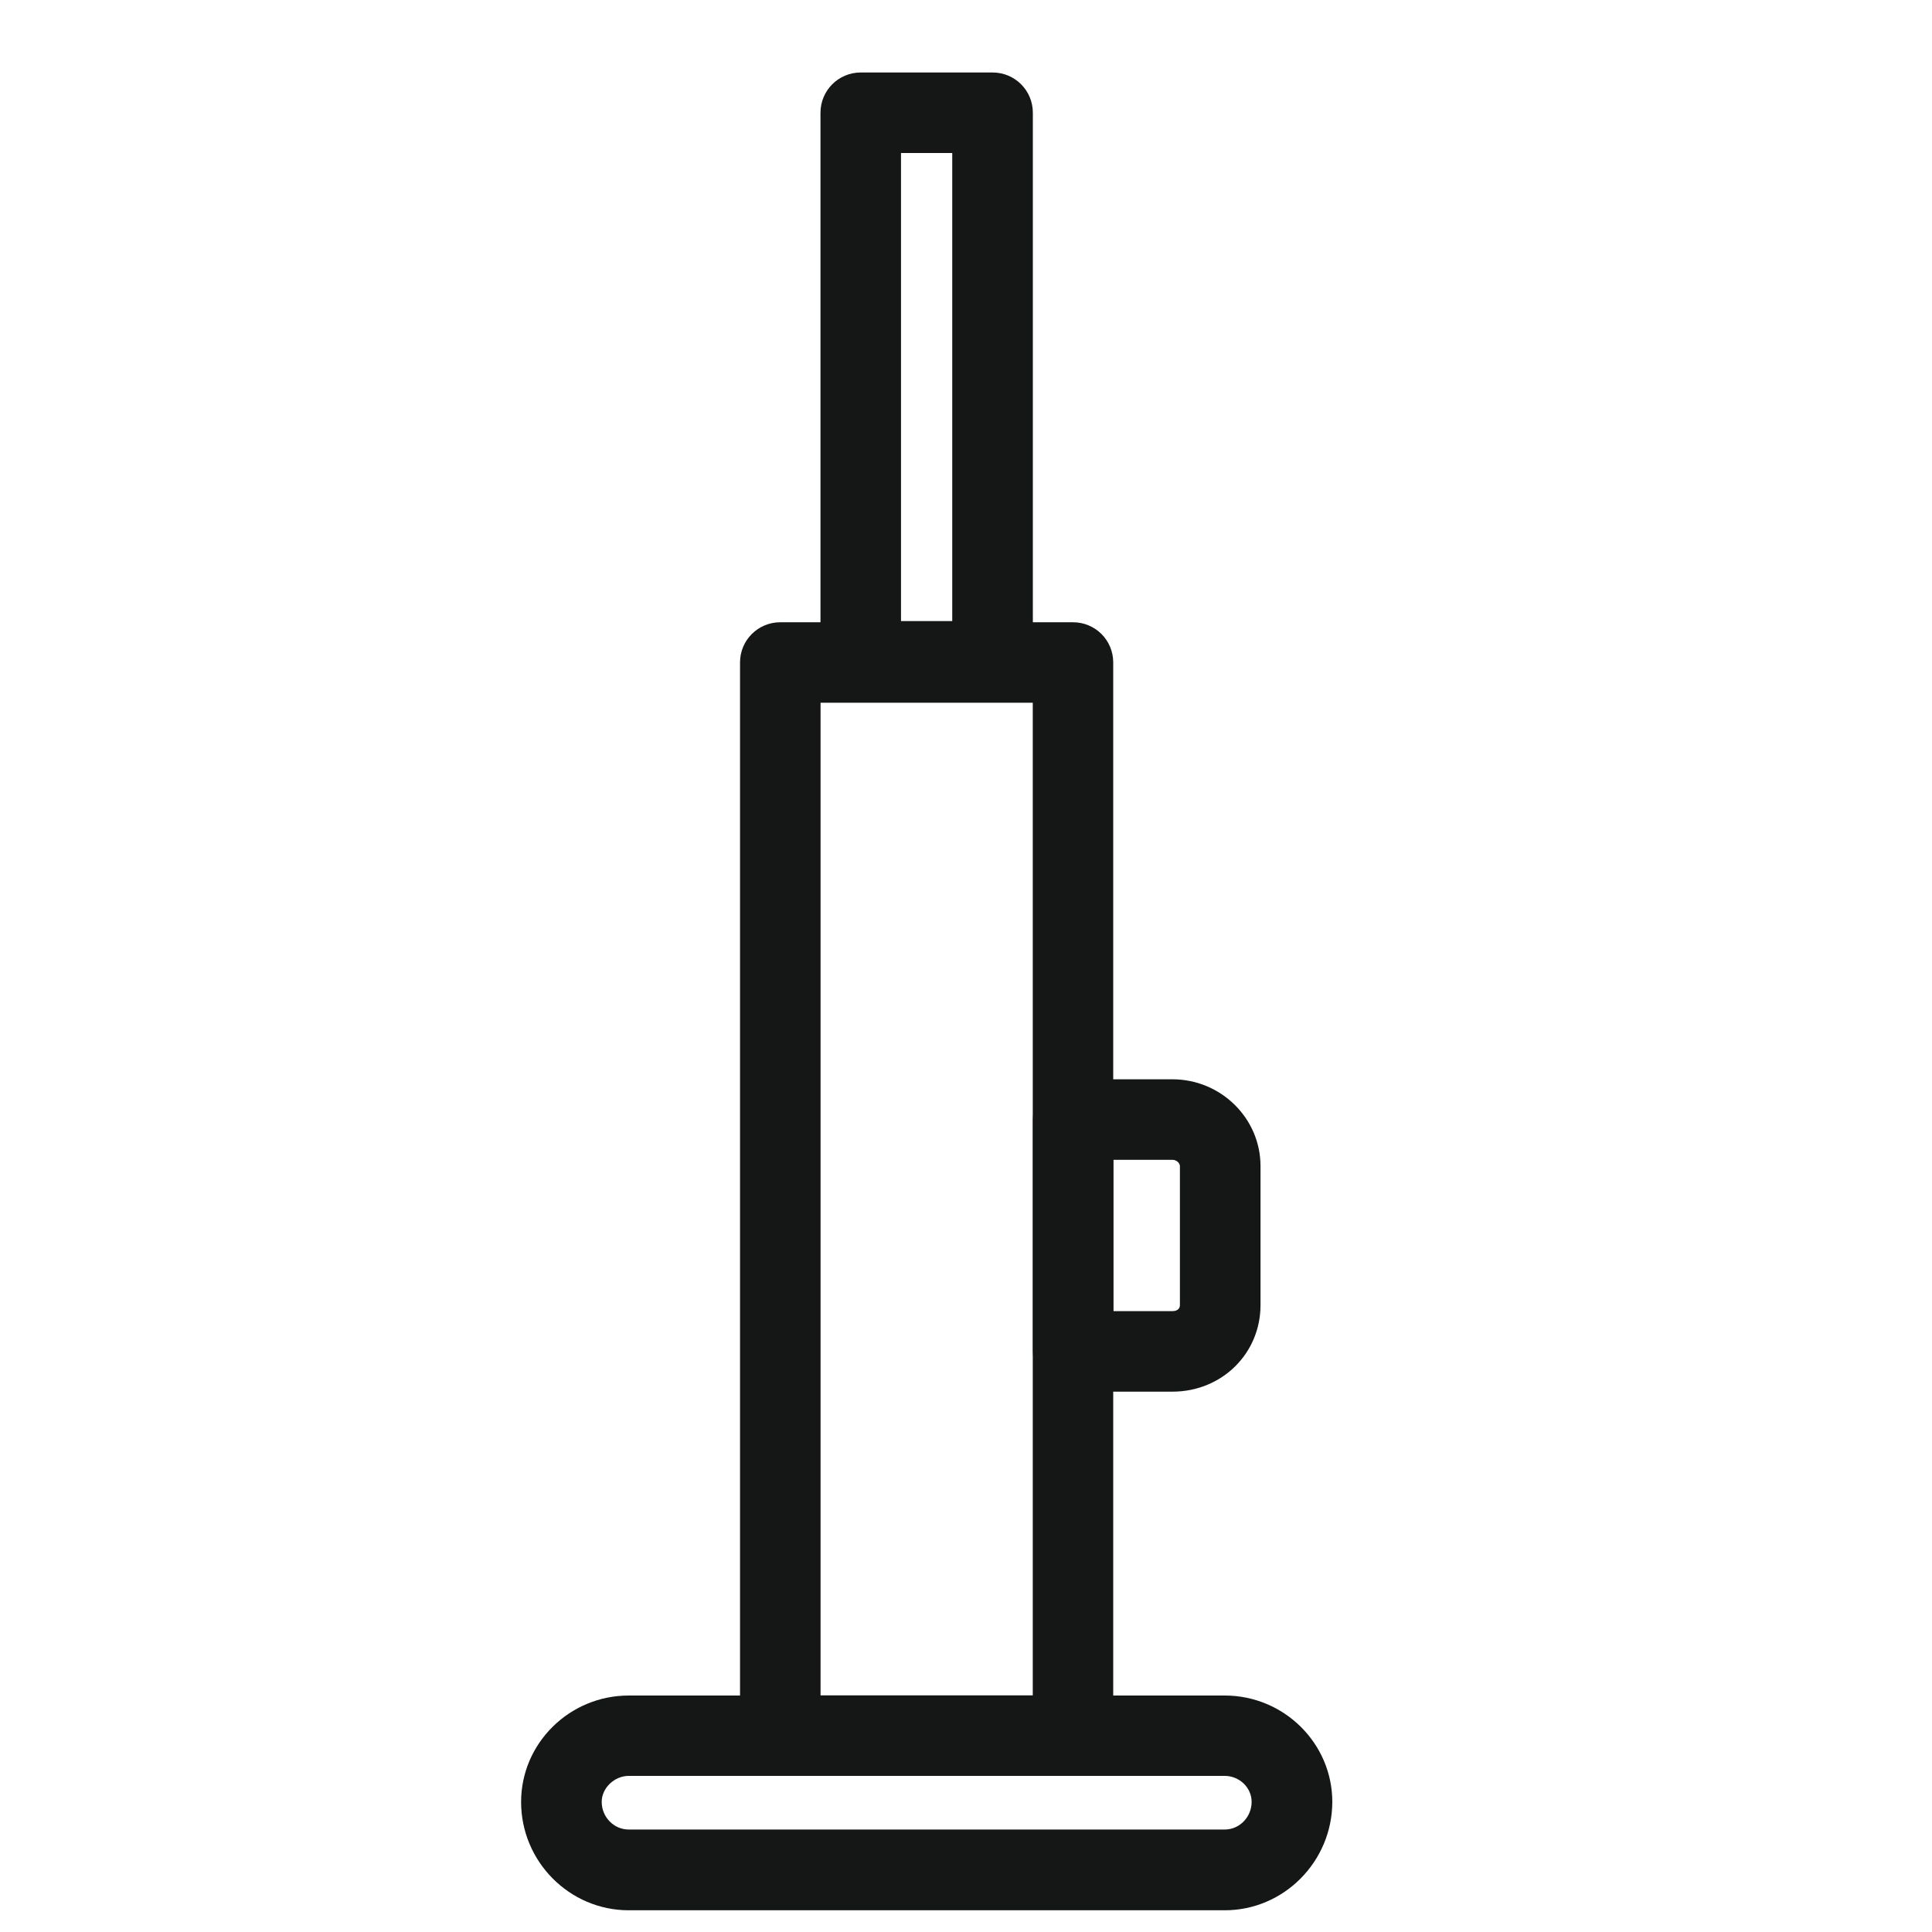 <?xml version="1.0" encoding="utf-8"?>
<!-- Generator: Adobe Illustrator 15.1.0, SVG Export Plug-In . SVG Version: 6.00 Build 0)  -->
<!DOCTYPE svg PUBLIC "-//W3C//DTD SVG 1.1//EN" "http://www.w3.org/Graphics/SVG/1.1/DTD/svg11.dtd">
<svg version="1.1" id="Livello_1" xmlns="http://www.w3.org/2000/svg" xmlns:xlink="http://www.w3.org/1999/xlink" x="0px" y="0px"
	 width="25px" height="25px" viewBox="0 0 25 25" enable-background="new 0 0 25 25" xml:space="preserve">
<g>
	<path fill="#151616" d="M12.844,9.078h-1.706c-0.288,0-0.521-0.232-0.521-0.521V1.459c0-0.289,0.234-0.521,0.521-0.521h1.706
		c0.288,0,0.521,0.232,0.521,0.521v7.098C13.365,8.846,13.132,9.078,12.844,9.078z M11.659,8.037h0.663V1.98h-0.663V8.037z"/>
</g>
<g>
	<path fill="#151616" d="M13.884,22.98h-3.787c-0.288,0-0.521-0.232-0.521-0.521V8.572c0-0.288,0.233-0.52,0.521-0.52h3.787
		c0.289,0,0.521,0.232,0.521,0.52V22.46C14.405,22.748,14.173,22.98,13.884,22.98z M10.618,21.938h2.746V9.093h-2.746V21.938z"/>
</g>
<g>
	<path fill="#151616" d="M15.848,24.719H8.136c-0.767,0-1.393-0.63-1.393-1.402c0-0.758,0.625-1.377,1.393-1.377h7.712
		c0.767,0,1.392,0.619,1.392,1.377C17.238,24.089,16.613,24.719,15.848,24.719z M8.136,22.98c-0.187,0-0.35,0.158-0.35,0.336
		c0,0.197,0.157,0.358,0.35,0.358h7.712c0.191,0,0.348-0.161,0.348-0.358c0-0.184-0.158-0.336-0.348-0.336H8.136z"/>
</g>
<g>
	<path fill="#151616" d="M15.171,18.008h-1.284c-0.287,0-0.521-0.232-0.521-0.521v-3c0-0.286,0.233-0.521,0.521-0.521h1.284
		c0.628,0,1.14,0.505,1.14,1.123v1.798C16.311,17.516,15.809,18.008,15.171,18.008z M14.408,16.966h0.763
		c0.029,0,0.097-0.008,0.097-0.081v-1.797c0-0.031-0.037-0.08-0.097-0.08h-0.763V16.966z"/>
</g>
</svg>
